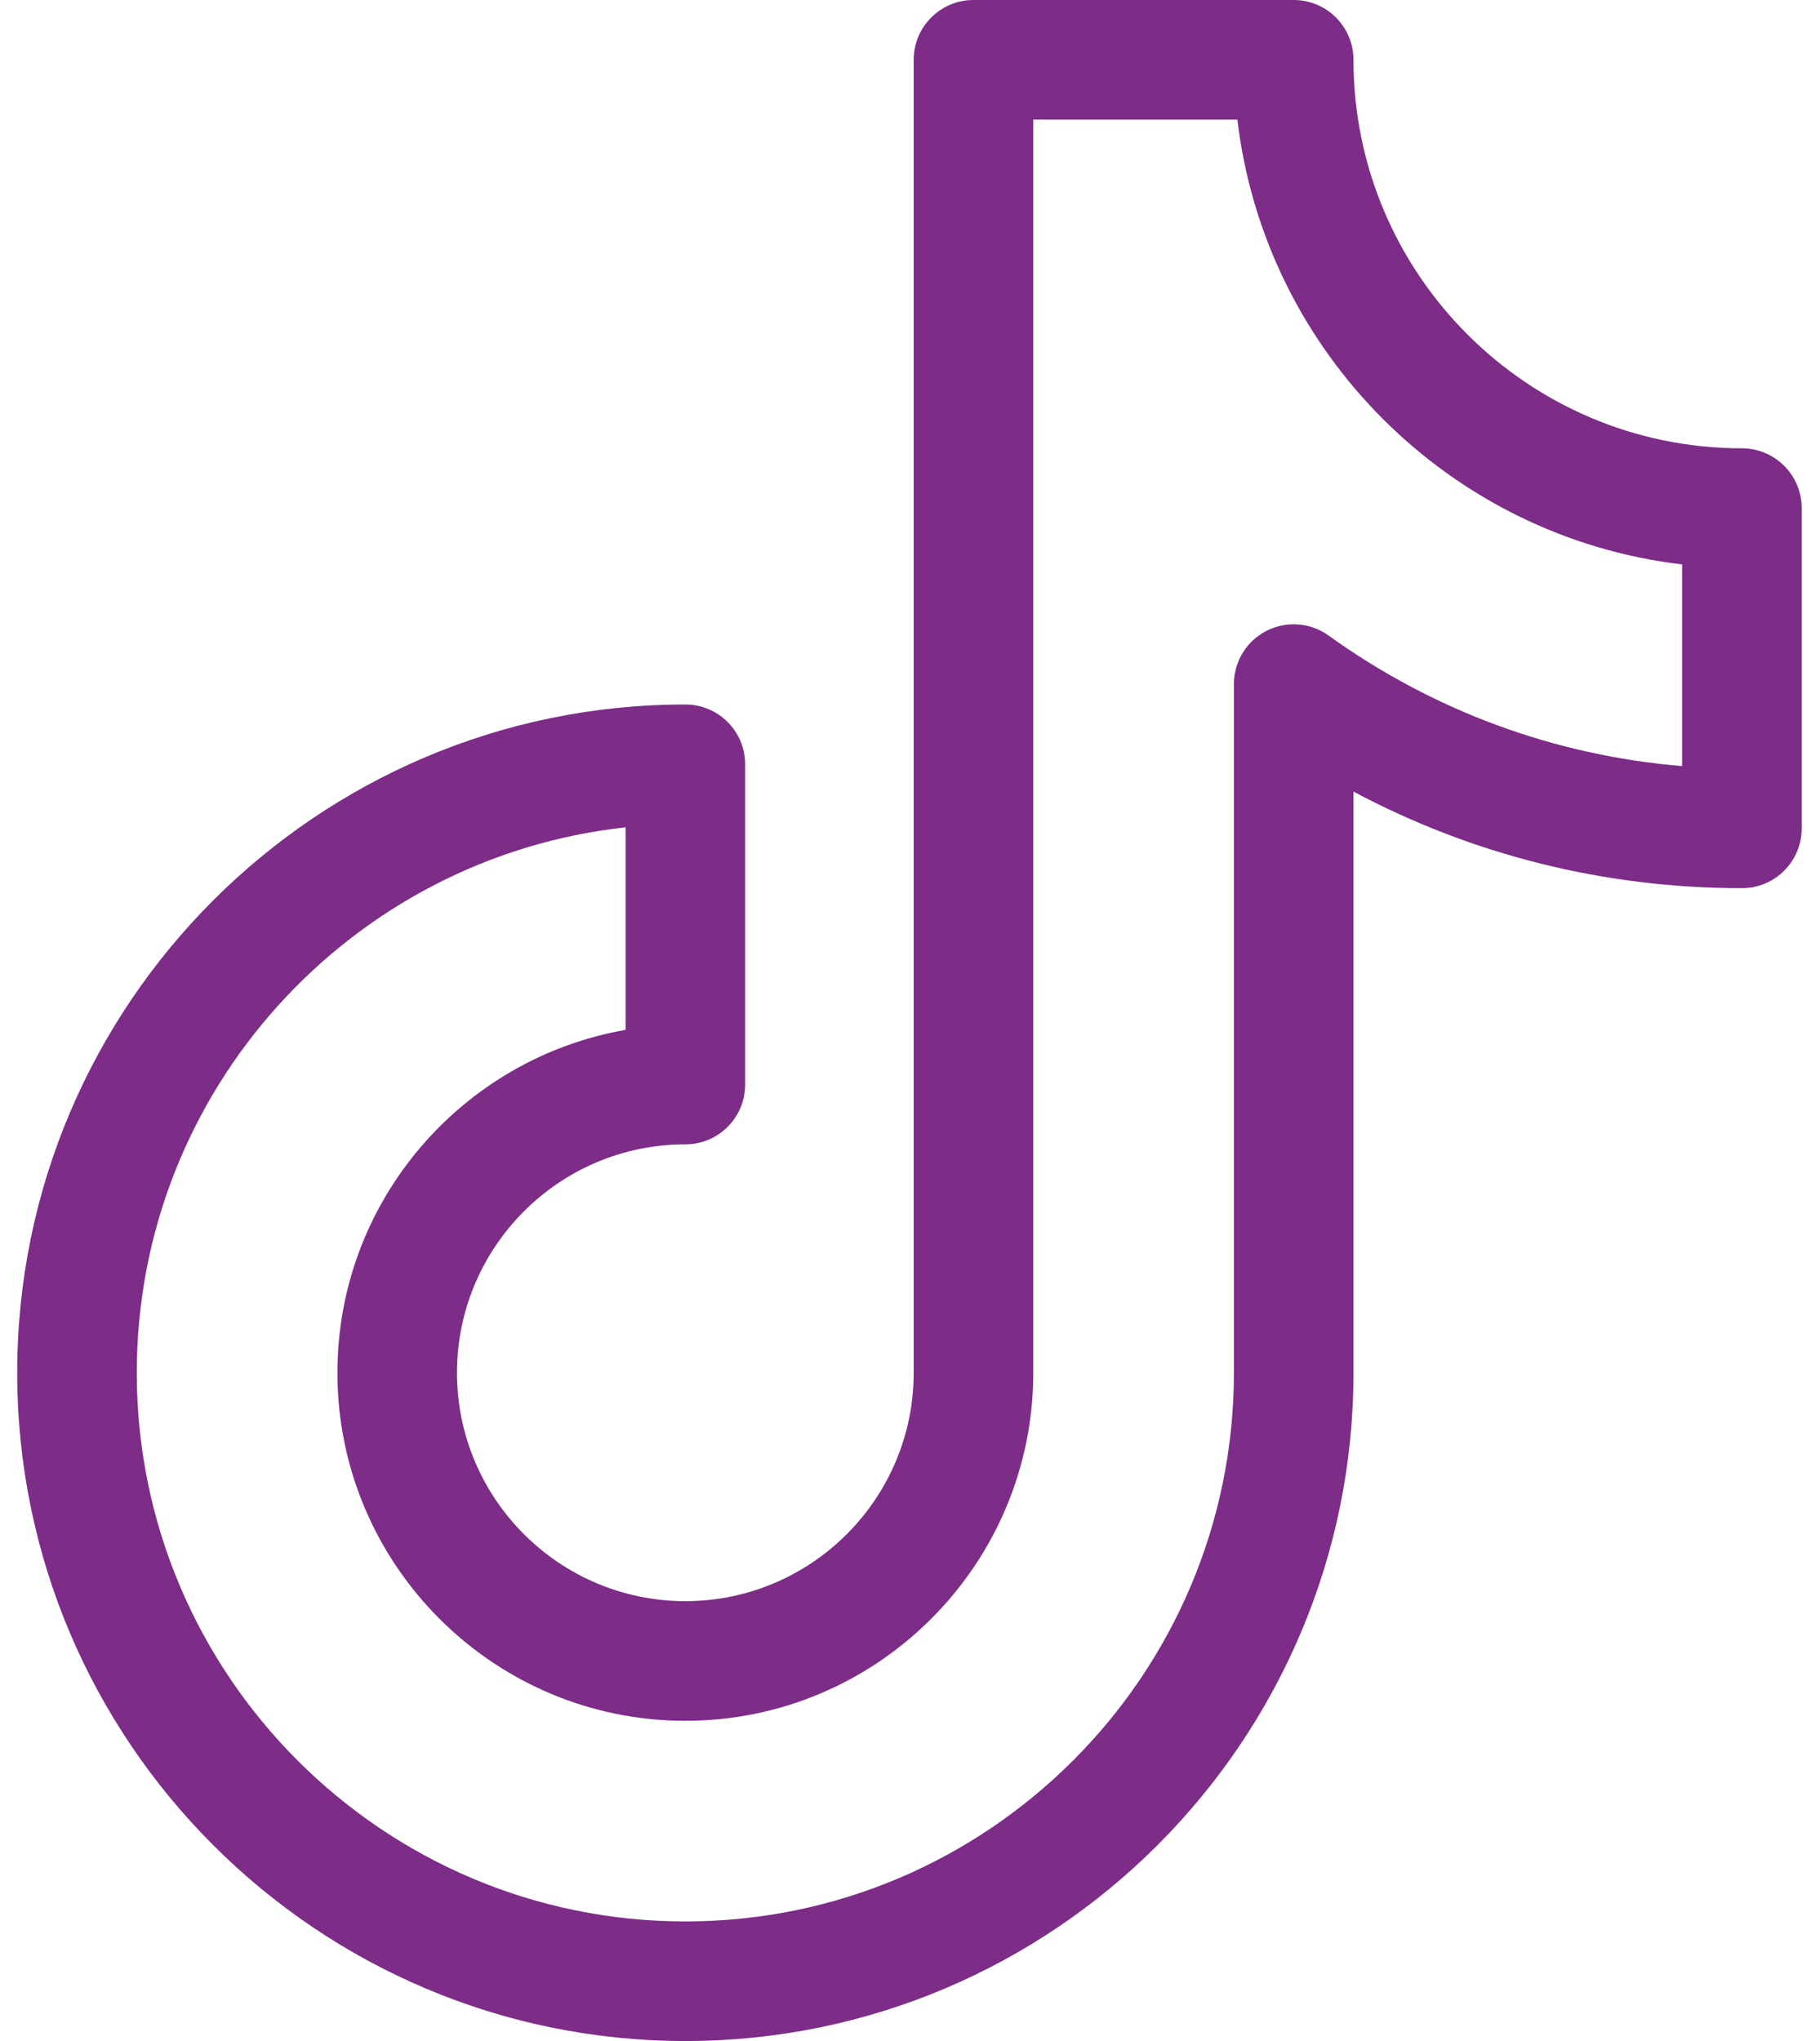 <?xml version="1.0" encoding="UTF-8"?> <svg xmlns="http://www.w3.org/2000/svg" width="33" height="37" viewBox="0 0 33 37" fill="none"><path d="M31.584 8.127C27.701 8.127 24.541 4.968 24.541 1.084C24.541 0.485 24.055 0 23.457 0H17.651C17.053 0 16.567 0.485 16.567 1.084V24.886C16.567 27.169 14.71 29.026 12.427 29.026C10.143 29.026 8.286 27.169 8.286 24.886C8.286 22.602 10.143 20.745 12.427 20.745C13.025 20.745 13.511 20.26 13.511 19.661V13.855C13.511 13.257 13.025 12.771 12.427 12.771C5.747 12.771 0.312 18.206 0.312 24.886C0.312 31.566 5.747 37 12.427 37C19.106 37 24.541 31.566 24.541 24.886V14.35C26.698 15.5 29.099 16.101 31.584 16.101C32.183 16.101 32.668 15.616 32.668 15.017V9.211C32.668 8.613 32.183 8.127 31.584 8.127ZM30.5 13.888C28.186 13.695 25.988 12.887 24.09 11.521C23.76 11.284 23.325 11.251 22.962 11.437C22.601 11.622 22.373 11.994 22.373 12.401V24.886C22.373 30.37 17.911 34.832 12.427 34.832C6.942 34.832 2.48 30.37 2.48 24.886C2.48 19.768 6.366 15.54 11.343 14.998V18.67C8.379 19.186 6.118 21.776 6.118 24.886C6.118 28.364 8.948 31.195 12.427 31.195C15.905 31.195 18.735 28.364 18.735 24.886V2.168H22.436C22.933 6.383 26.286 9.736 30.5 10.232V13.888Z" fill="#7D2C88"></path></svg> 